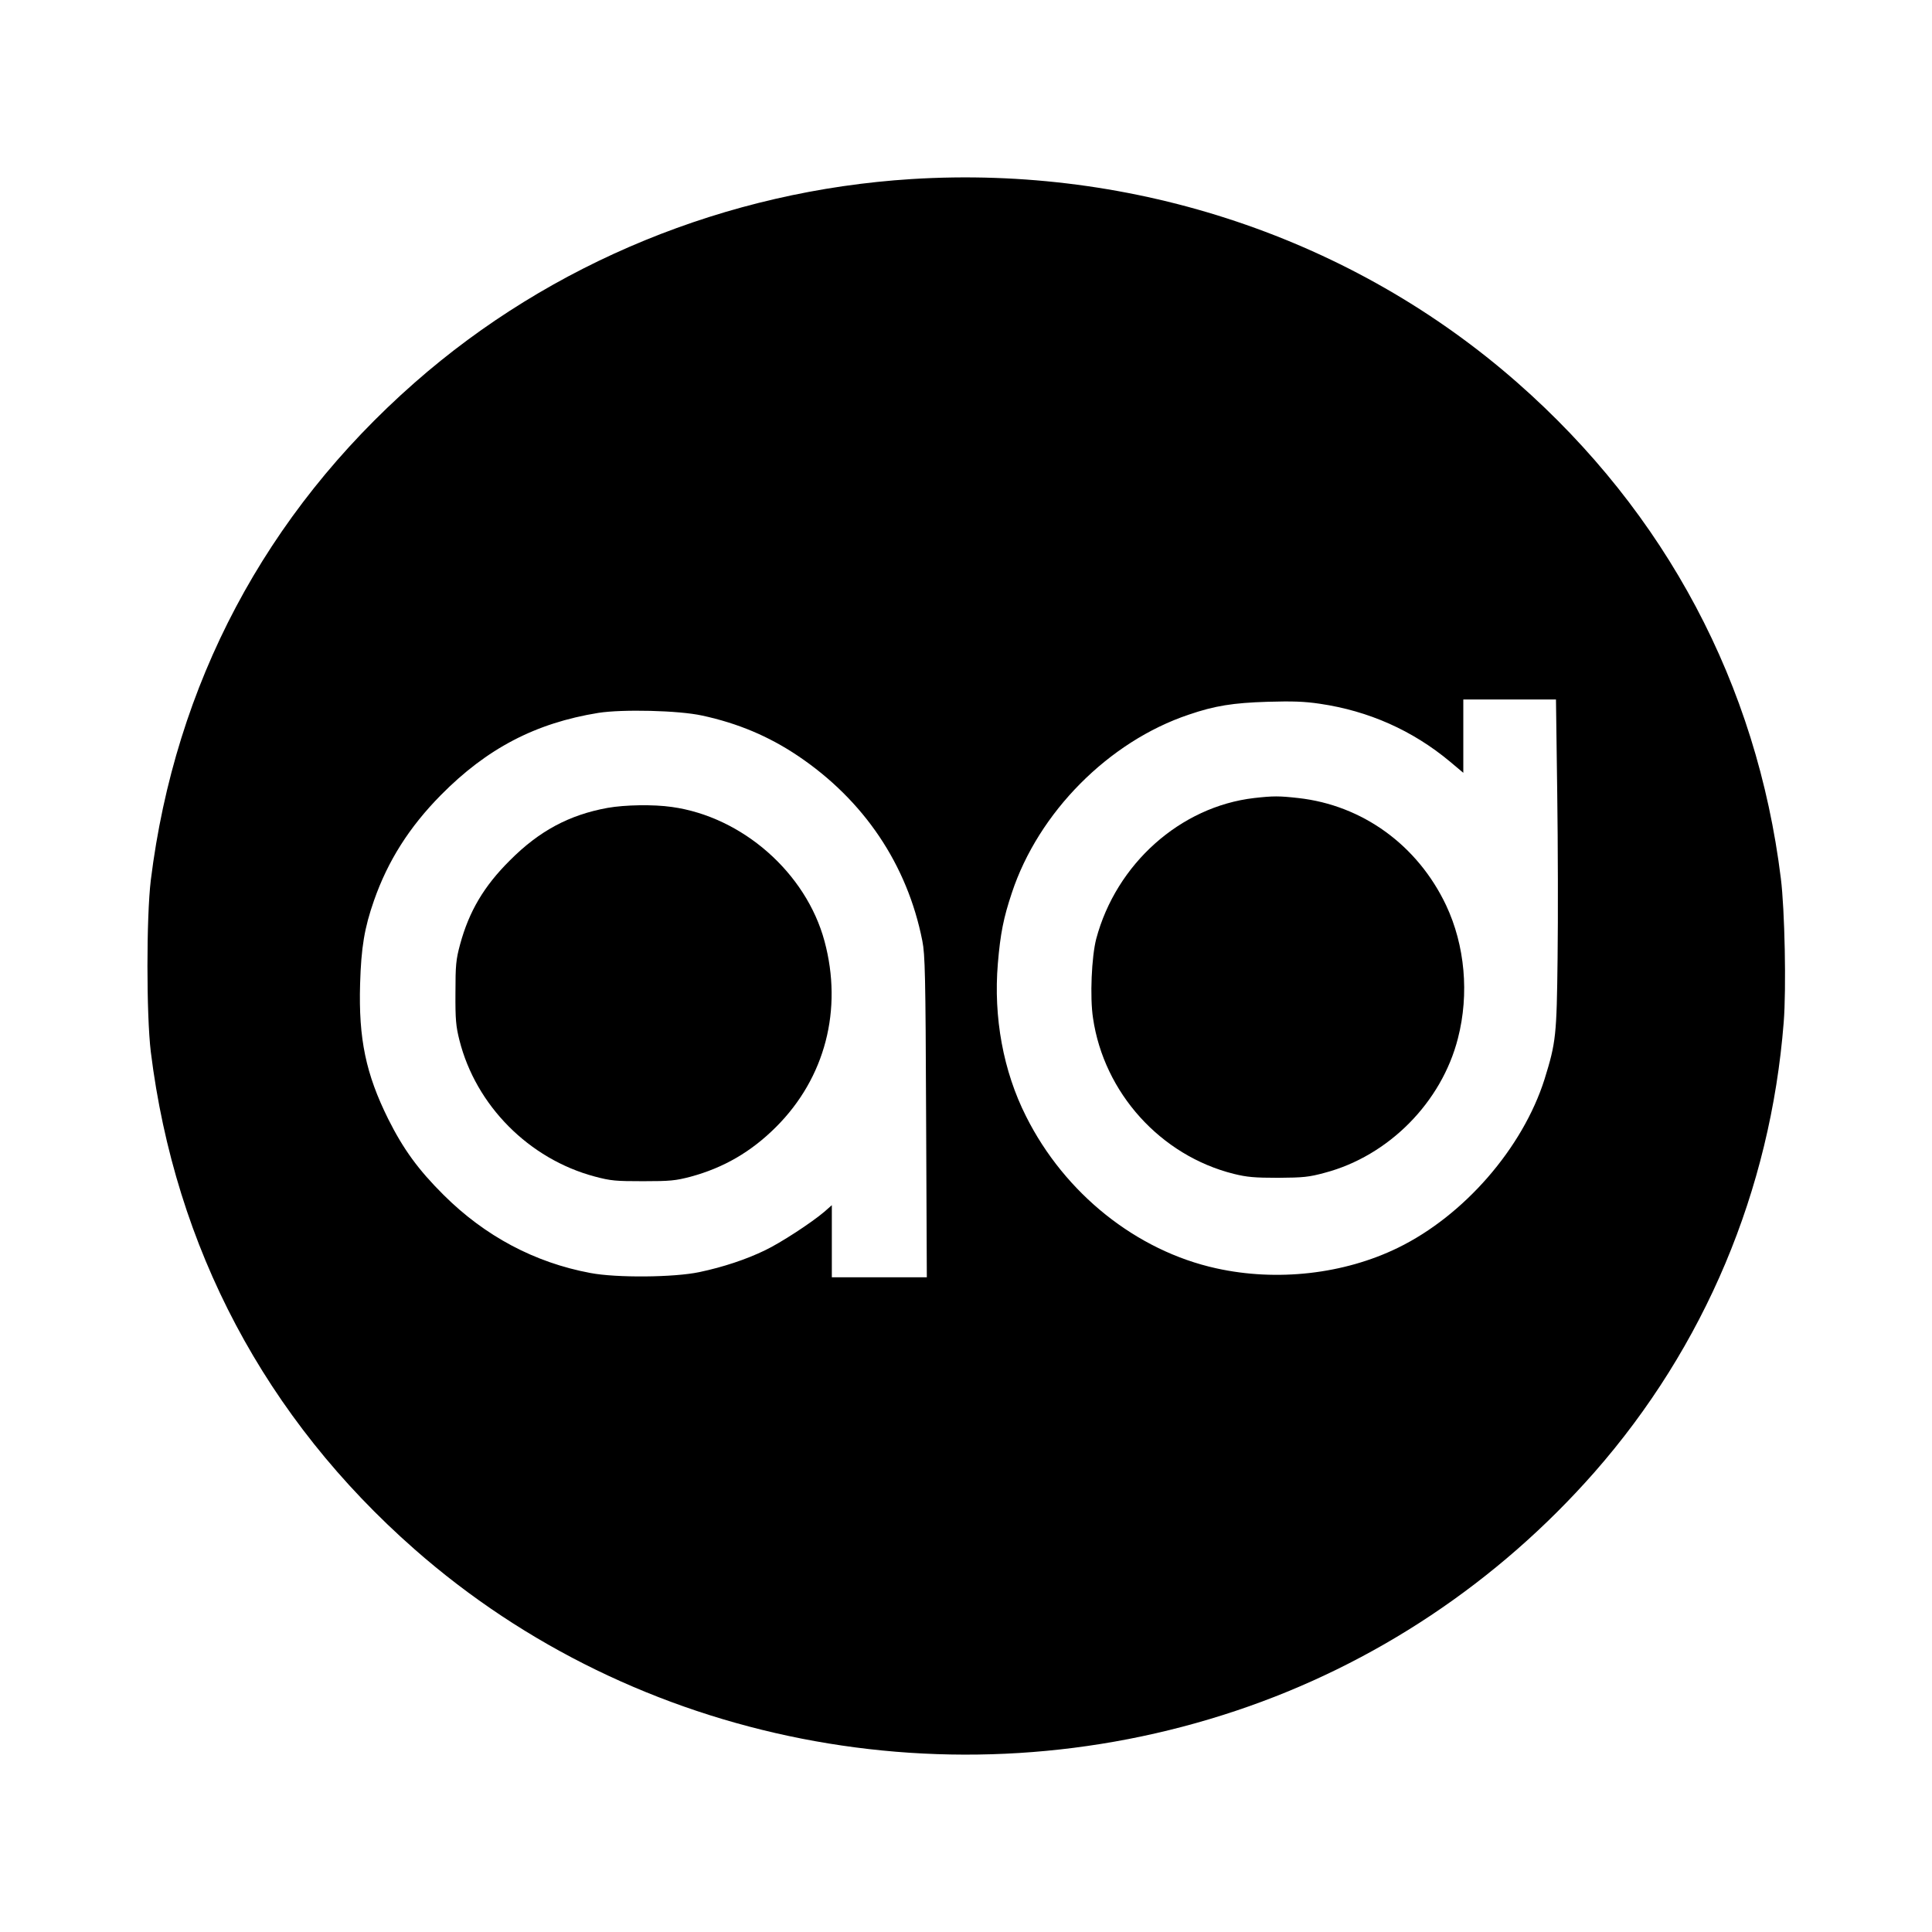 <?xml version="1.0" standalone="no"?>
<!DOCTYPE svg PUBLIC "-//W3C//DTD SVG 20010904//EN"
 "http://www.w3.org/TR/2001/REC-SVG-20010904/DTD/svg10.dtd">
<svg version="1.0" xmlns="http://www.w3.org/2000/svg"
 width="1080pt" height="1080pt" viewBox="0 0 1080 1080"
 preserveAspectRatio="xMidYMid meet">
<g transform="translate(0,1080) scale(0.1,-0.1)"
fill="#000000" stroke="none">
<path d="M5095 9799 c-1031 -65 -2015 -468 -2777 -1138 -834 -733 -1339 -1685
-1475 -2781 -25 -207 -25 -753 0 -960 136 -1096 641 -2048 1475 -2781 1236
-1087 3003 -1434 4592 -902 772 258 1462 718 2003 1333 616 702 984 1575 1058
2515 15 186 6 631 -16 805 -134 1084 -642 2041 -1473 2771 -917 806 -2139
1216 -3387 1138z m3610 -3431 c4 -288 5 -703 2 -923 -5 -434 -9 -472 -73 -678
-122 -385 -450 -762 -819 -942 -303 -148 -677 -190 -1016 -115 -446 98 -847
418 -1063 849 -128 253 -183 555 -158 854 14 169 32 257 78 395 149 451 542
847 989 997 146 50 248 66 440 72 139 4 206 2 293 -11 273 -40 518 -149 727
-323 l75 -63 0 205 0 205 259 0 259 0 7 -522z m-4780 432 c199 -43 371 -115
535 -225 369 -248 612 -608 696 -1035 15 -75 18 -190 21 -982 l4 -898 -266 0
-265 0 0 201 0 202 -42 -37 c-73 -62 -245 -174 -331 -215 -105 -51 -234 -94
-367 -122 -141 -30 -464 -33 -610 -5 -311 58 -589 206 -820 436 -142 141 -226
257 -310 425 -125 252 -166 448 -157 755 6 204 24 313 78 467 77 220 197 410
374 589 257 260 528 402 880 459 134 21 448 14 580 -15z"/>
<path d="M7011 6339 c-413 -48 -771 -368 -883 -787 -26 -100 -36 -326 -18
-443 61 -418 378 -769 787 -871 73 -18 115 -22 248 -22 140 1 172 4 260 28
357 94 654 394 745 752 64 248 39 520 -66 743 -159 336 -467 560 -827 600
-108 12 -139 12 -246 0z"/>
<path d="M3397 6284 c-215 -39 -383 -129 -547 -294 -145 -144 -228 -285 -278
-469 -23 -85 -26 -116 -26 -271 -1 -150 3 -188 22 -264 92 -366 389 -665 757
-763 90 -24 118 -26 270 -26 151 0 181 3 265 25 185 50 339 139 479 279 274
274 373 656 270 1038 -103 382 -459 695 -853 750 -104 15 -263 12 -359 -5z"/>
</g>
</svg>

